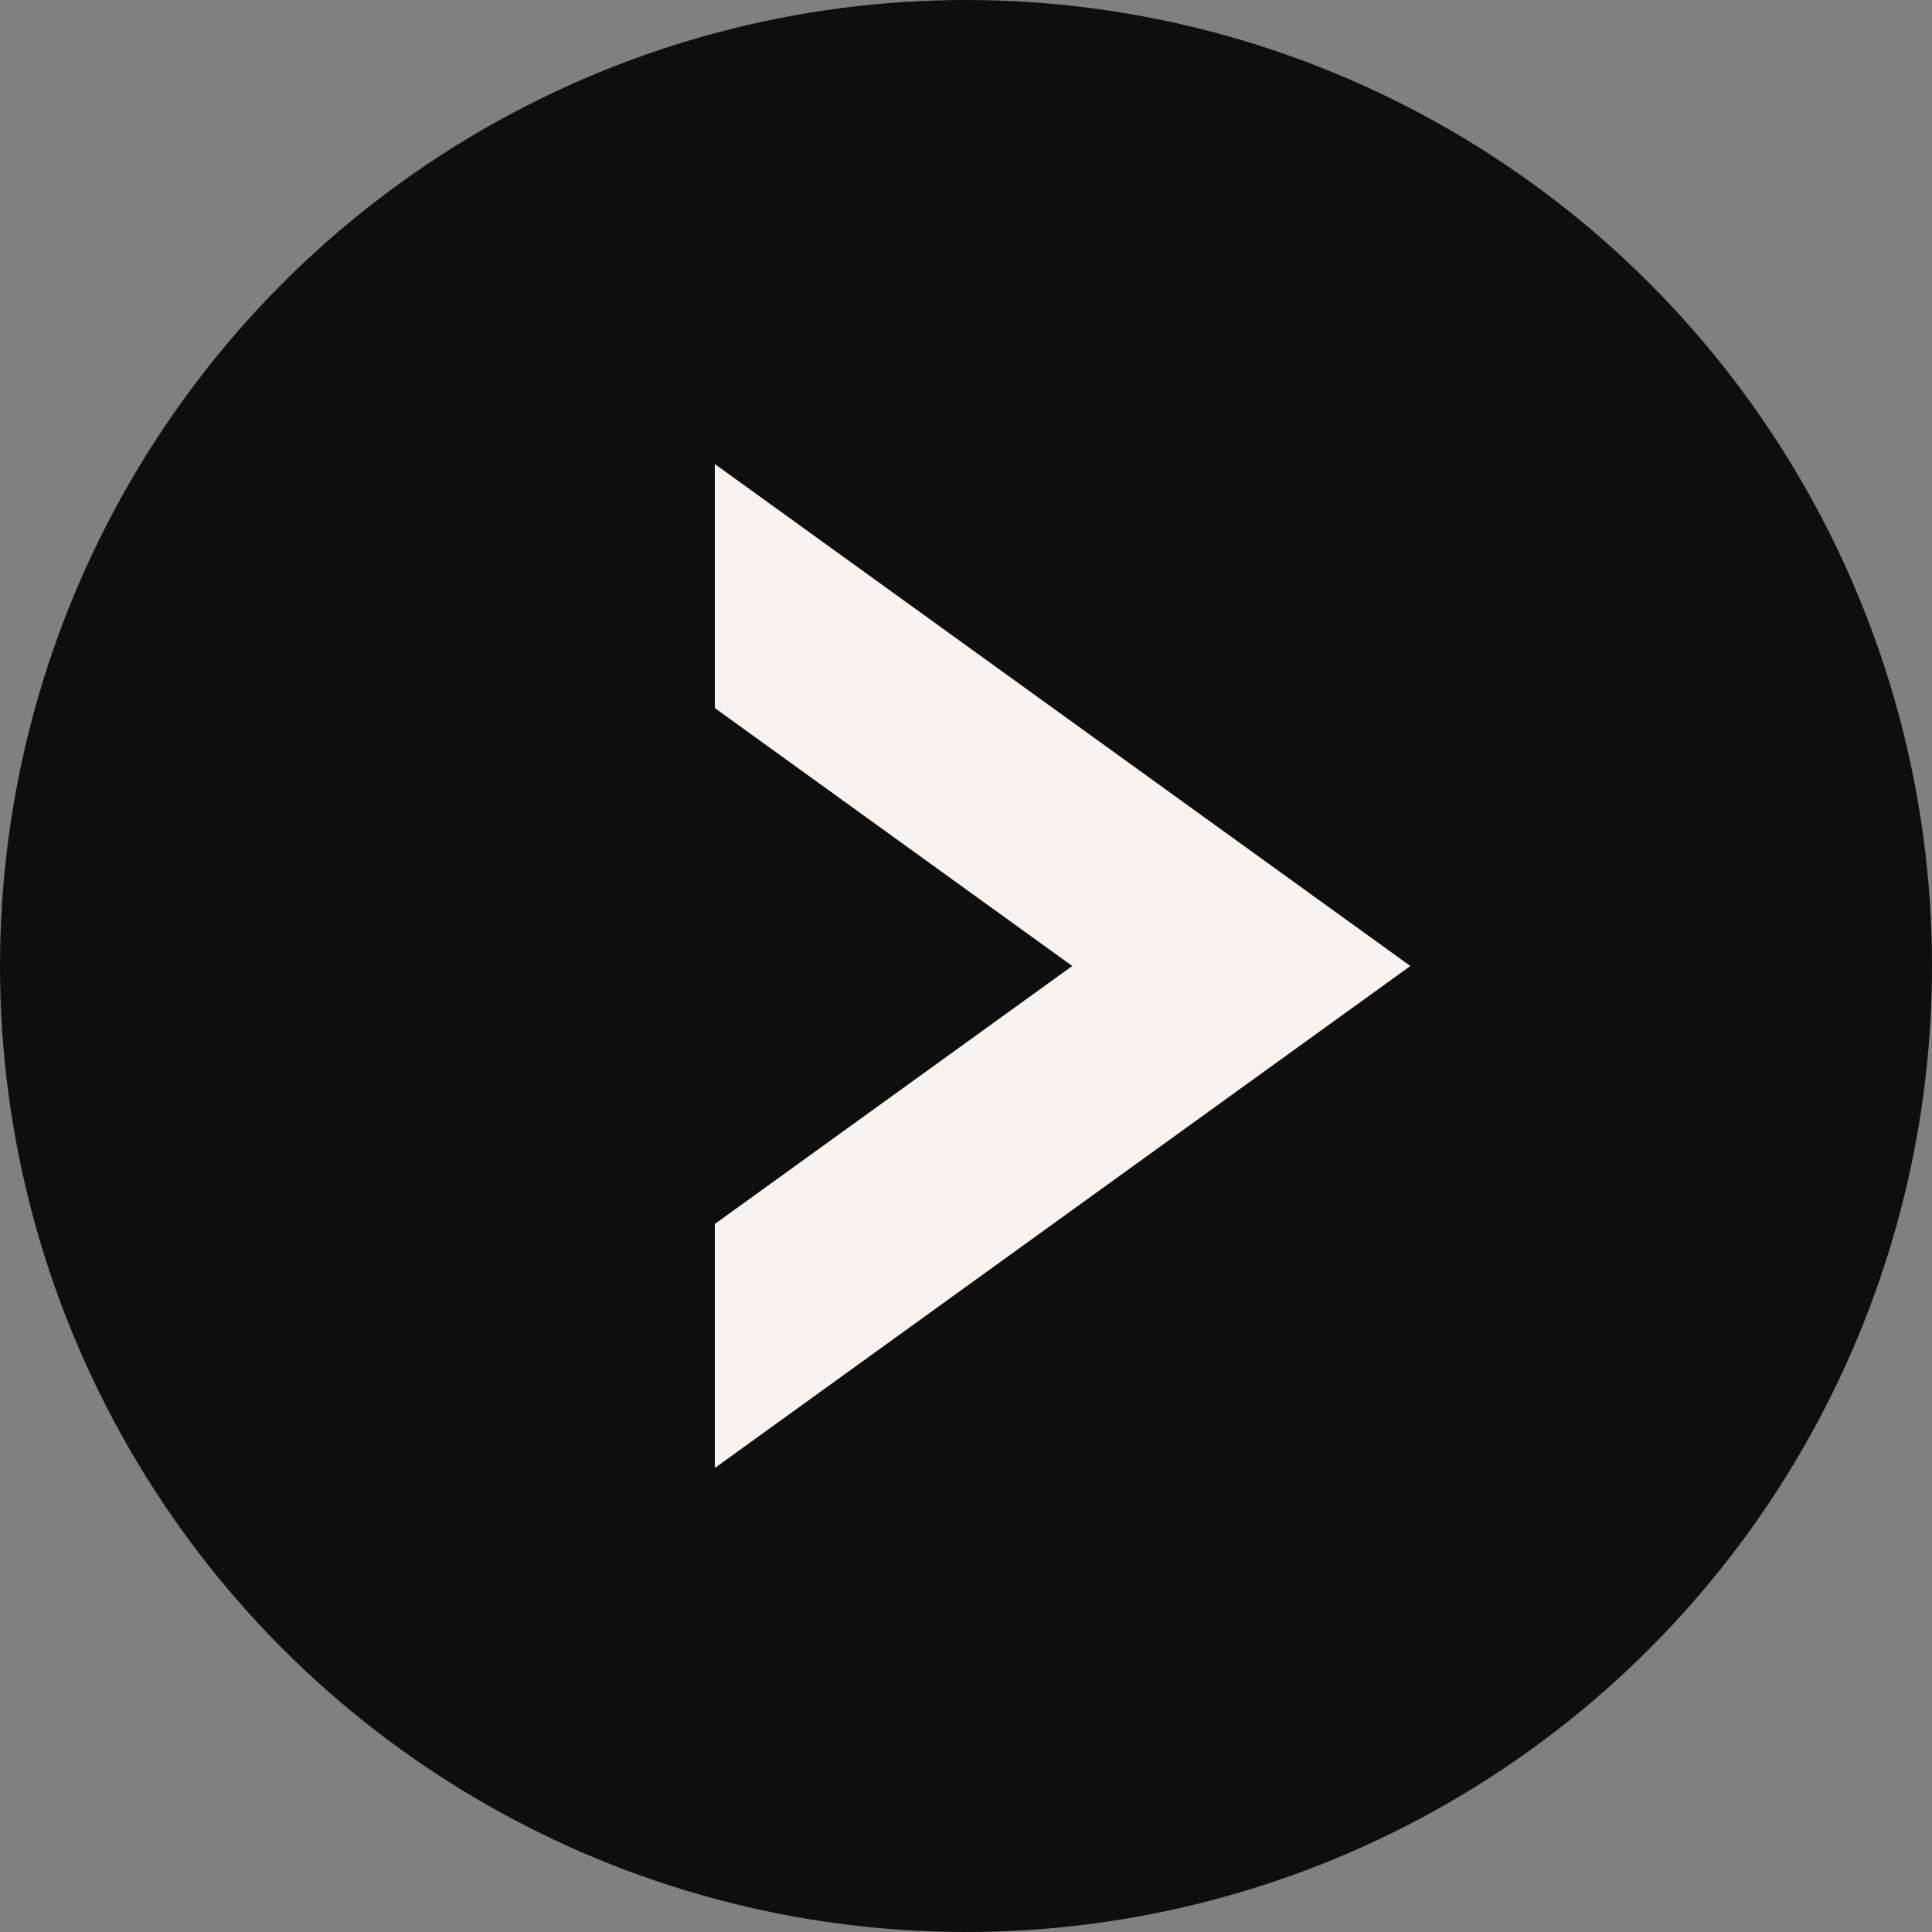 <svg fill="none" height="40" viewBox="0 0 40 40" width="40" xmlns="http://www.w3.org/2000/svg"><rect x="0" y="0" width="40" height="40" fill="#808080" stroke="none"/><circle cx="20" cy="20" fill="#0e0e0e" r="20"/><path d="m29.2 20-14.4-10.392v20.785z" fill="#f9f3ef"/><path d="m22.2 20-14.4-10.392v20.785z" fill="#0e0e0e"/></svg>